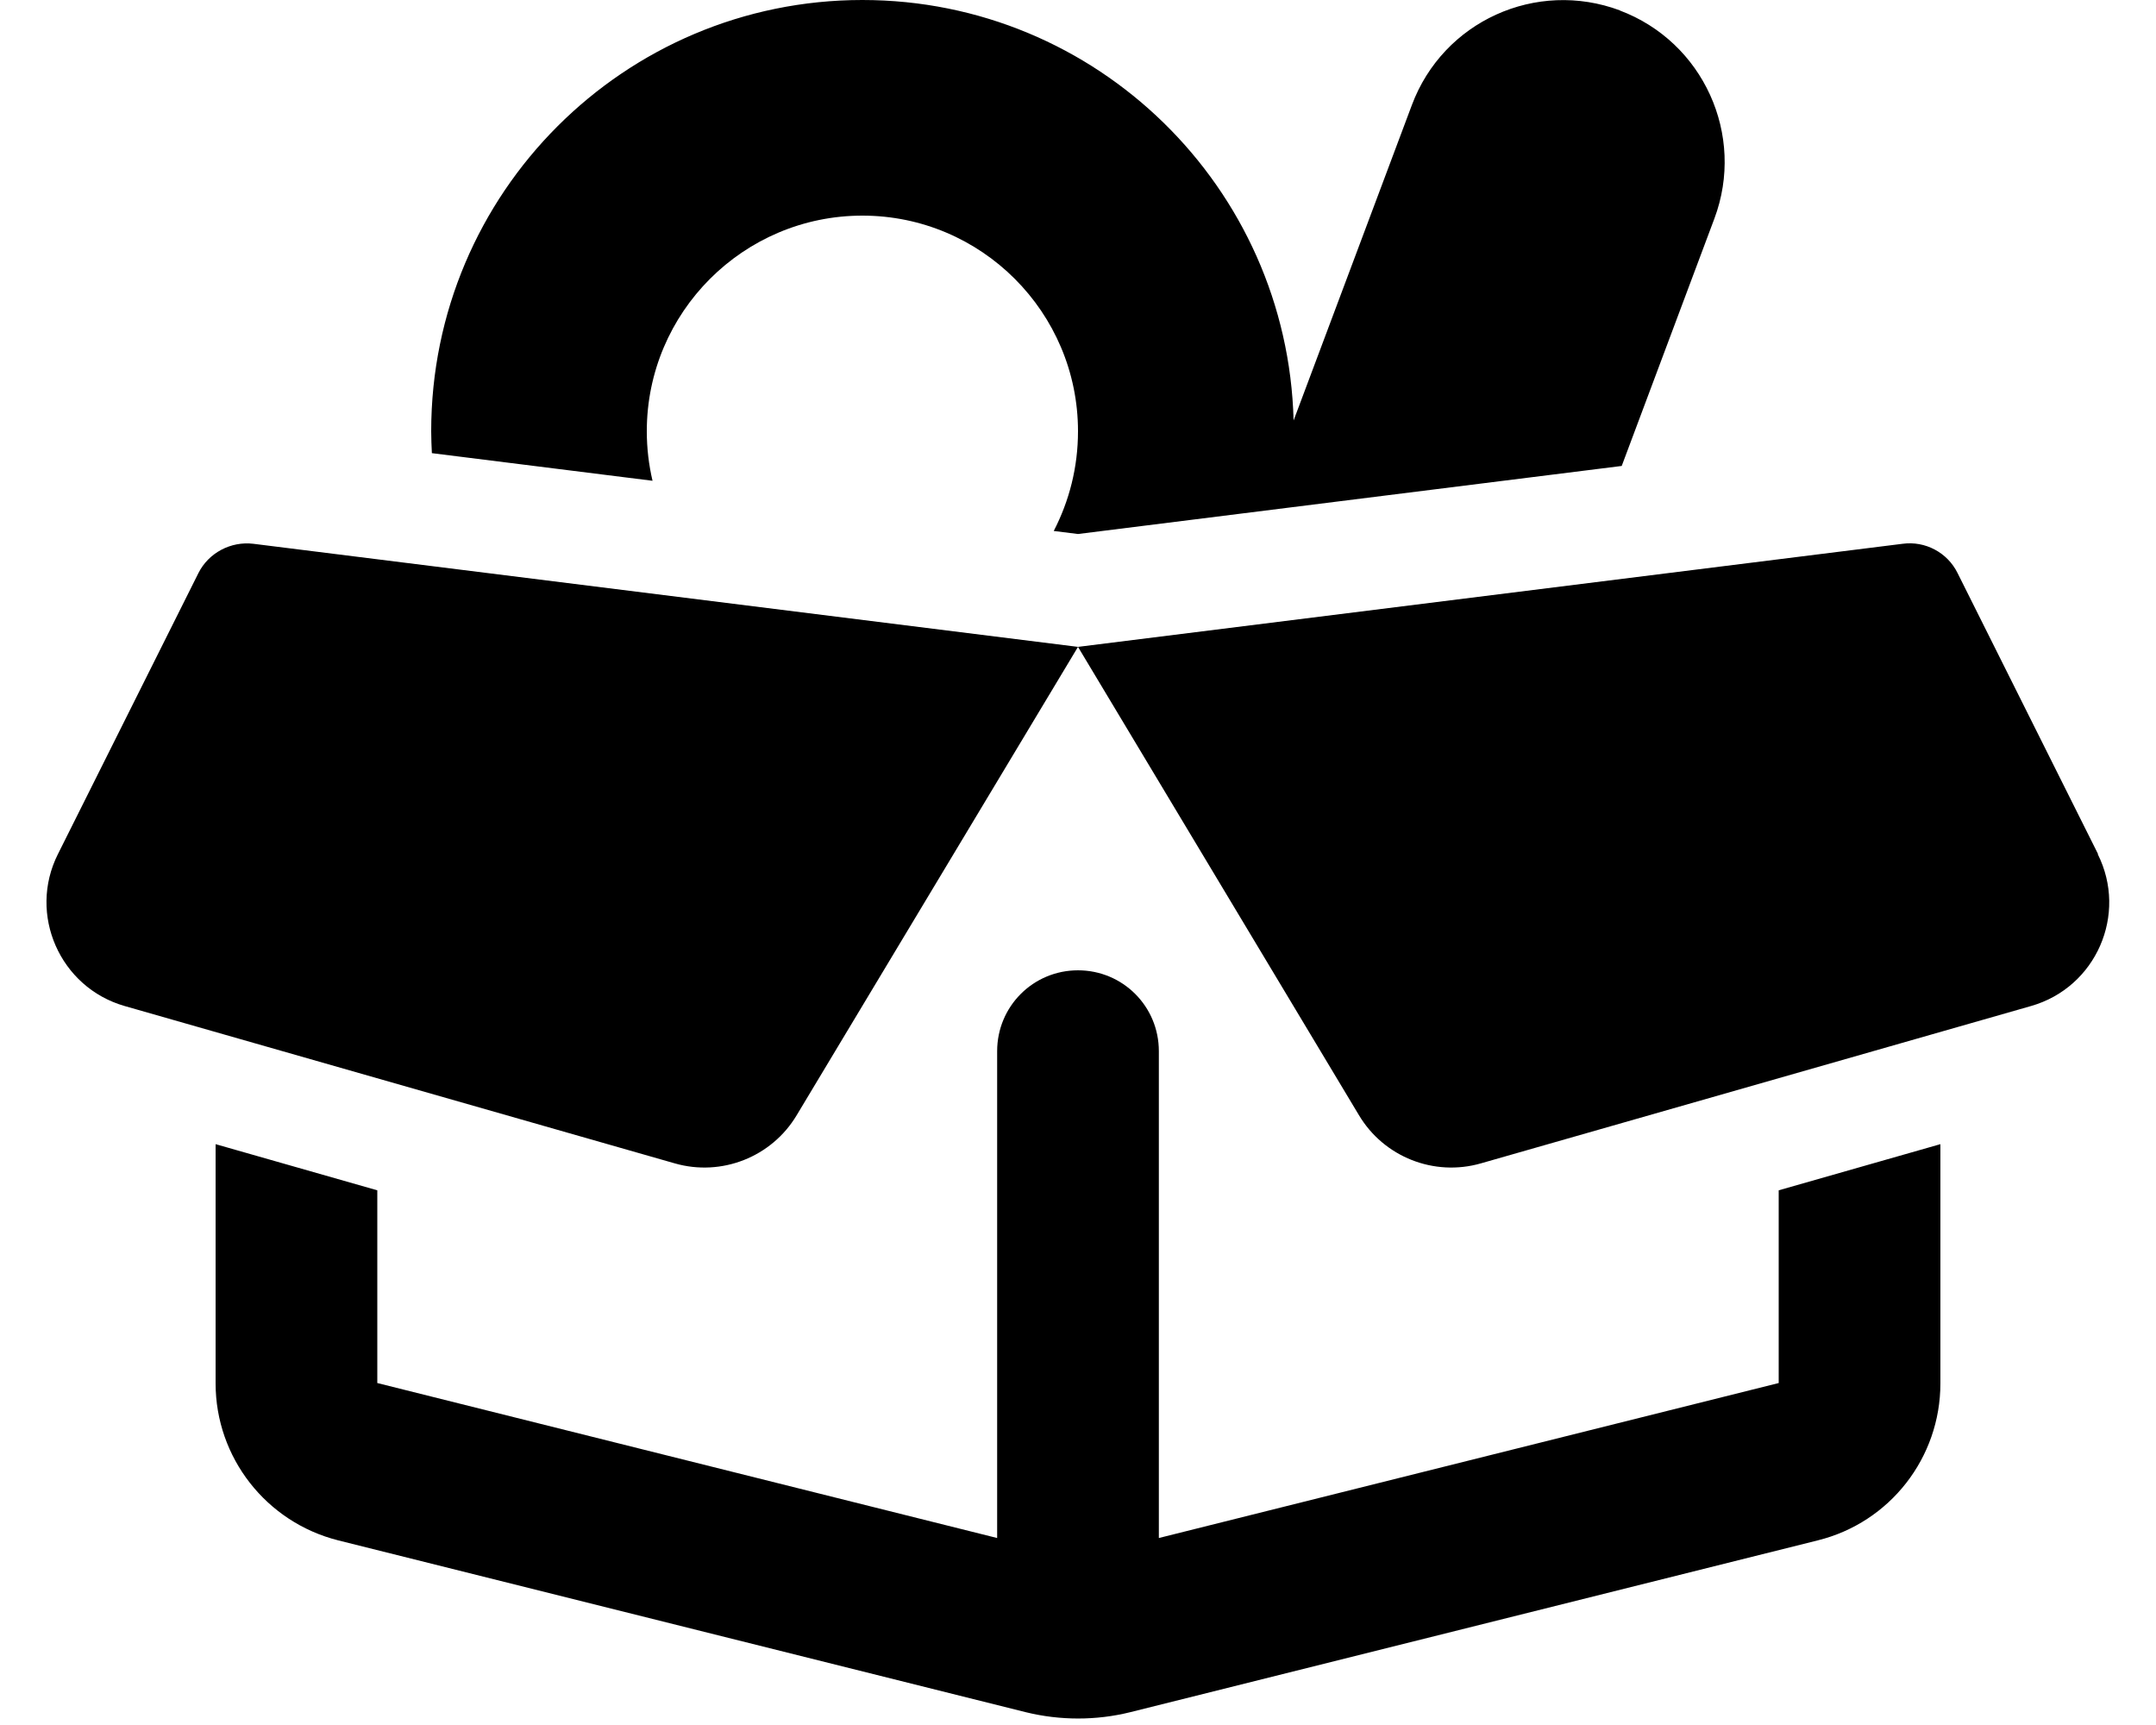 <svg xmlns="http://www.w3.org/2000/svg" viewBox="0 0 640 512"><!--! Font Awesome Pro 6.4.0 by @fontawesome - https://fontawesome.com License - https://fontawesome.com/license (Commercial License) Copyright 2023 Fonticons, Inc. --><path d="M480.9 3.1C456-6.2 428.4 6.3 419.1 31.2L384 124.8C382.2 55.6 325.6 0 256 0C185.3 0 128 57.3 128 128c0 2.2 .1 4.3 .2 6.5l65.5 8.2c-1.1-4.7-1.7-9.6-1.7-14.7c0-35.3 28.7-64 64-64s64 28.7 64 64c0 10.7-2.6 20.7-7.2 29.6l7.2 .9 161.4-20.2 27.5-73.4c9.3-24.8-3.3-52.5-28.1-61.8zM58.9 170.1L17.2 253.5c-9 17.9 .6 39.6 19.8 45.1l163.3 46.7c13.9 4 28.8-1.9 36.2-14.3L320 192 75.2 161.4c-6.7-.8-13.3 2.7-16.3 8.7zM576 339.6l-48 13.7v57.2l-184 46V312c0-13.3-10.7-24-24-24s-24 10.7-24 24V456.5l-184-46V353.3L64 339.6v71c0 22 15 41.2 36.4 46.6l204.1 51c10.2 2.5 20.9 2.5 31 0l204.1-51c21.4-5.3 36.4-24.5 36.4-46.6v-71zm46.8-86.1l-41.7-83.4c-3-6.1-9.6-9.6-16.3-8.7L320 192l83.4 139c7.4 12.4 22.3 18.3 36.2 14.3l163.3-46.7c19.3-5.5 28.8-27.2 19.8-45.1z"/></svg>